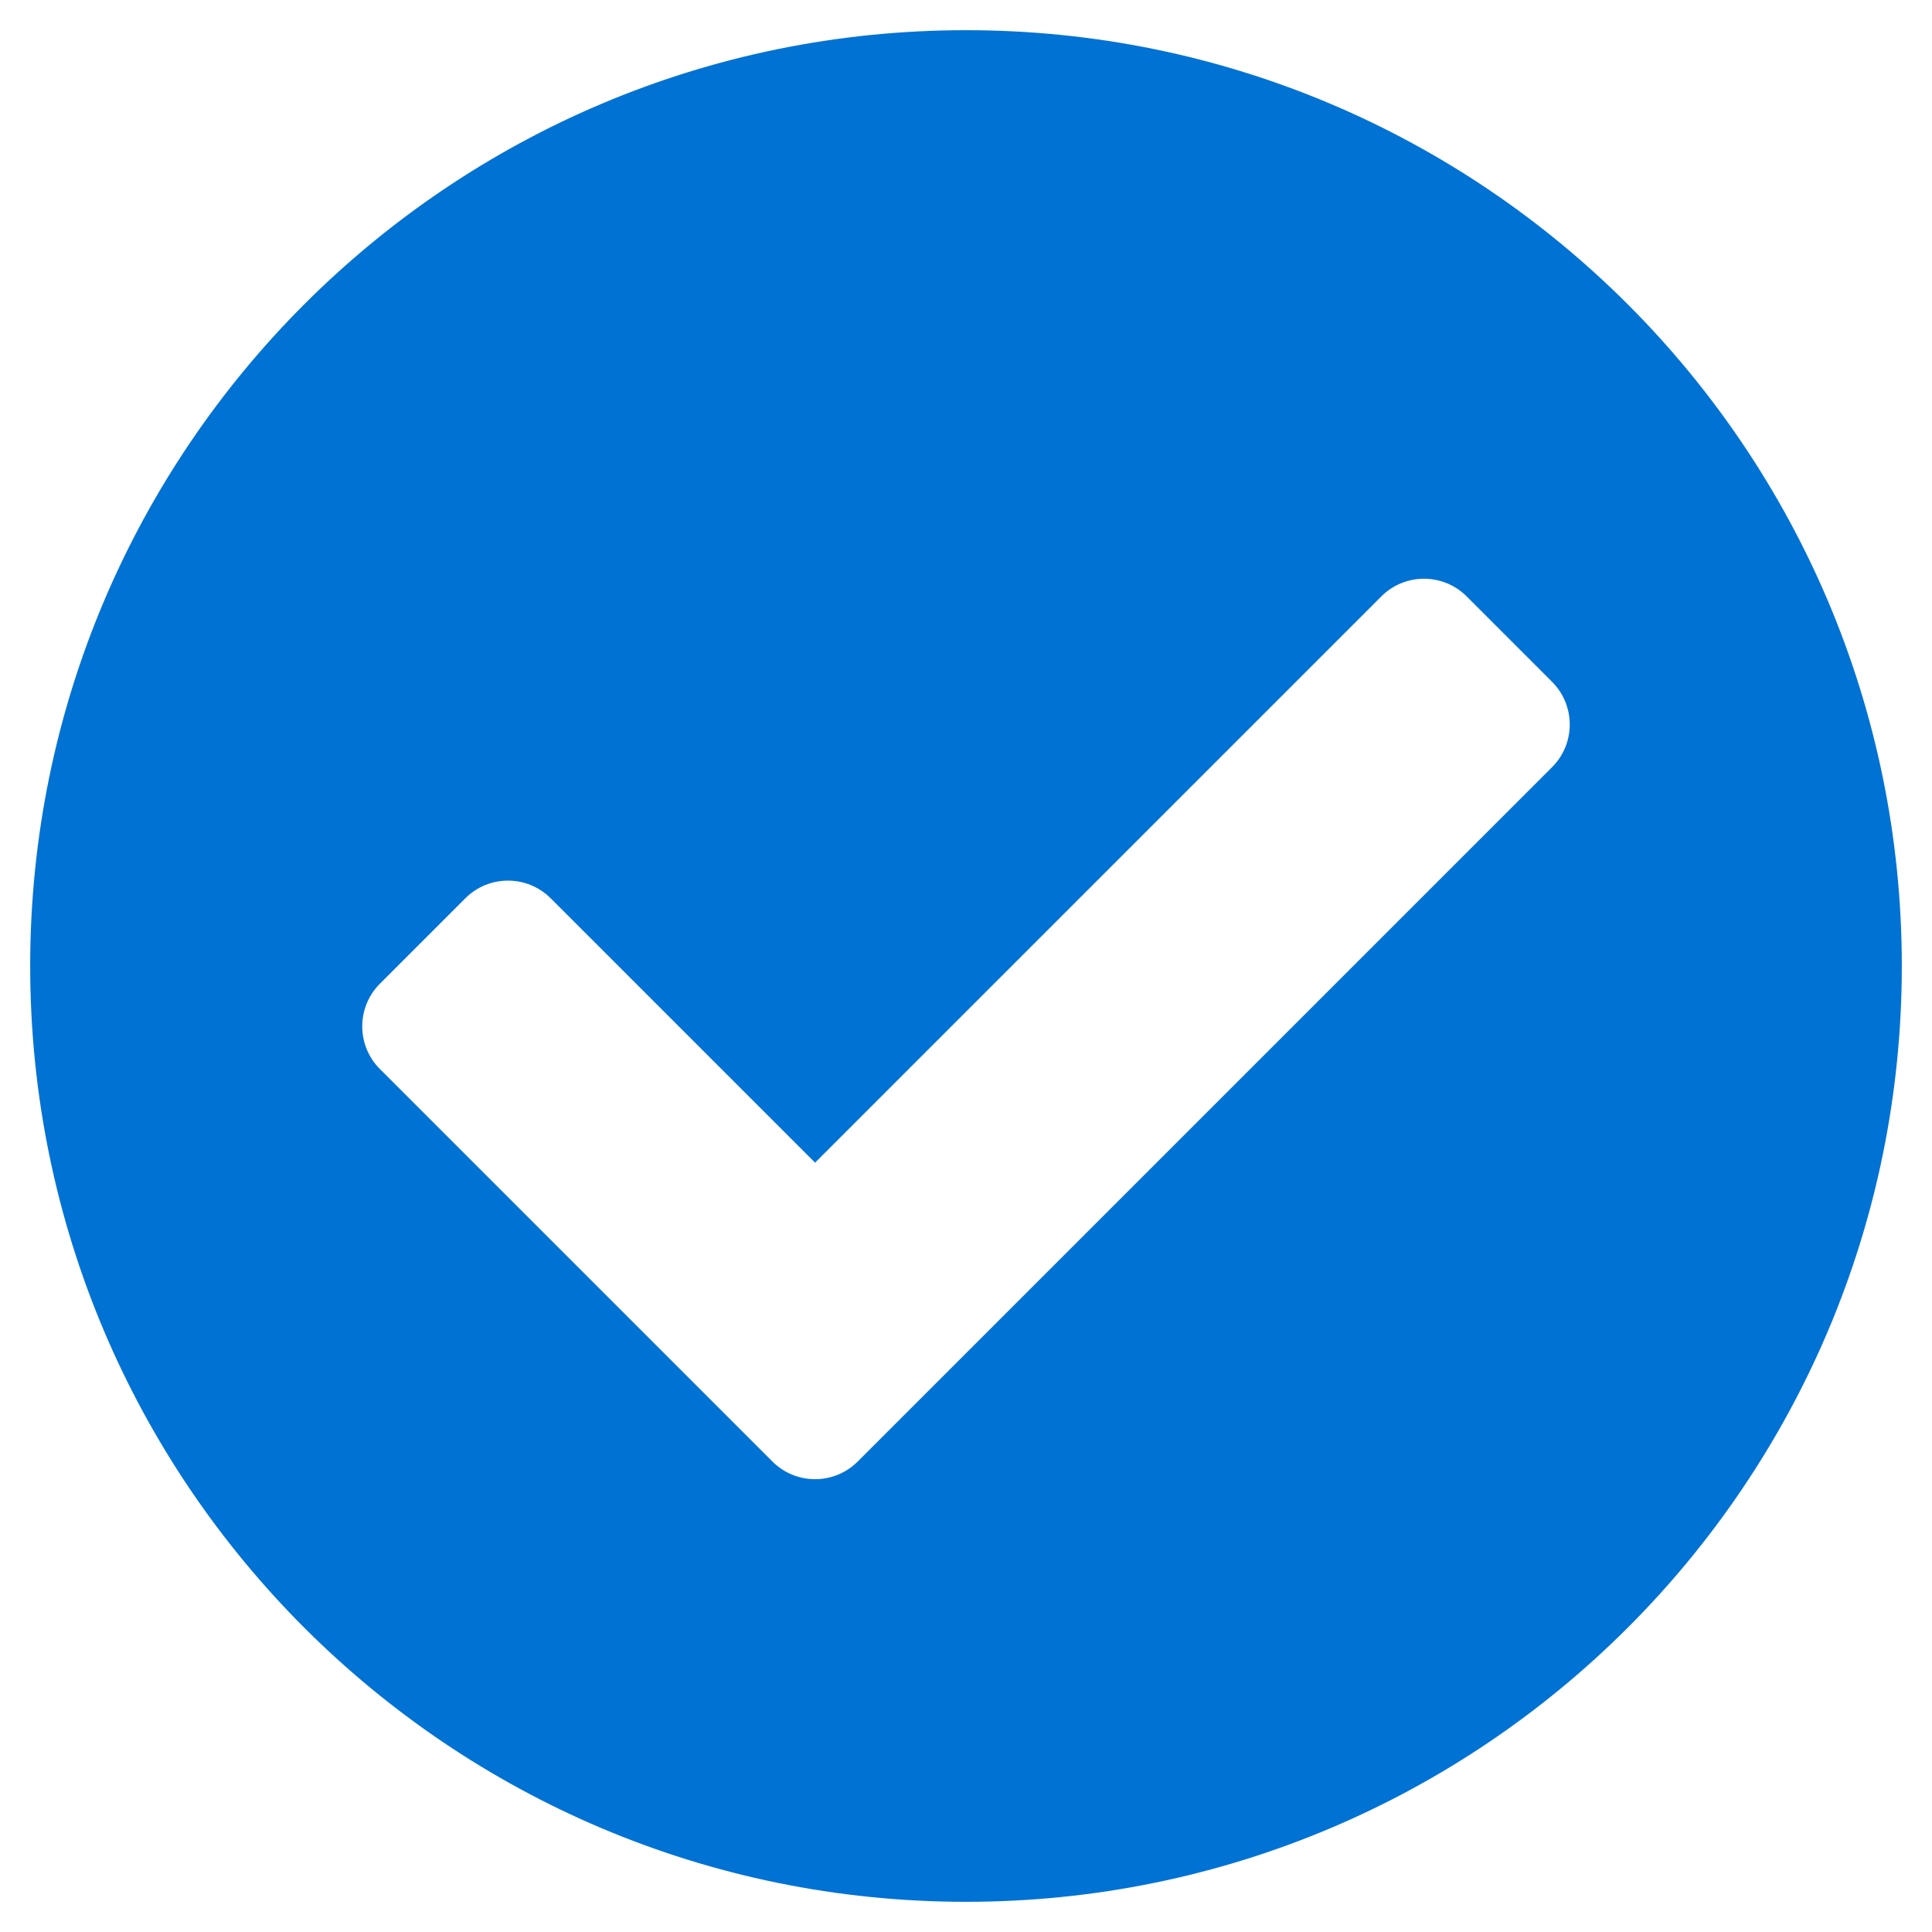 <?xml version="1.0" encoding="UTF-8" standalone="no"?> <svg xmlns="http://www.w3.org/2000/svg" xmlns:xlink="http://www.w3.org/1999/xlink" xmlns:serif="http://www.serif.com/" width="100%" height="100%" viewBox="0 0 512 512" version="1.1" xml:space="preserve" style="fill-rule:evenodd;clip-rule:evenodd;stroke-linejoin:round;stroke-miterlimit:2;"><path d="M504,256c0,136.967 -111.033,248 -248,248c-136.967,0 -248,-111.033 -248,-248c0,-136.967 111.033,-248 248,-248c136.967,0 248,111.033 248,248Zm-276.686,131.314l184,-184c6.248,-6.248 6.248,-16.379 0,-22.627l-22.627,-22.627c-6.248,-6.249 -16.379,-6.249 -22.628,0l-150.059,150.058l-70.059,-70.059c-6.248,-6.248 -16.379,-6.248 -22.628,0l-22.627,22.627c-6.248,6.248 -6.248,16.379 0,22.627l104,104c6.249,6.249 16.379,6.249 22.628,0.001Z" style="fill:#0072d4;fill-rule:nonzero;"></path></svg> 